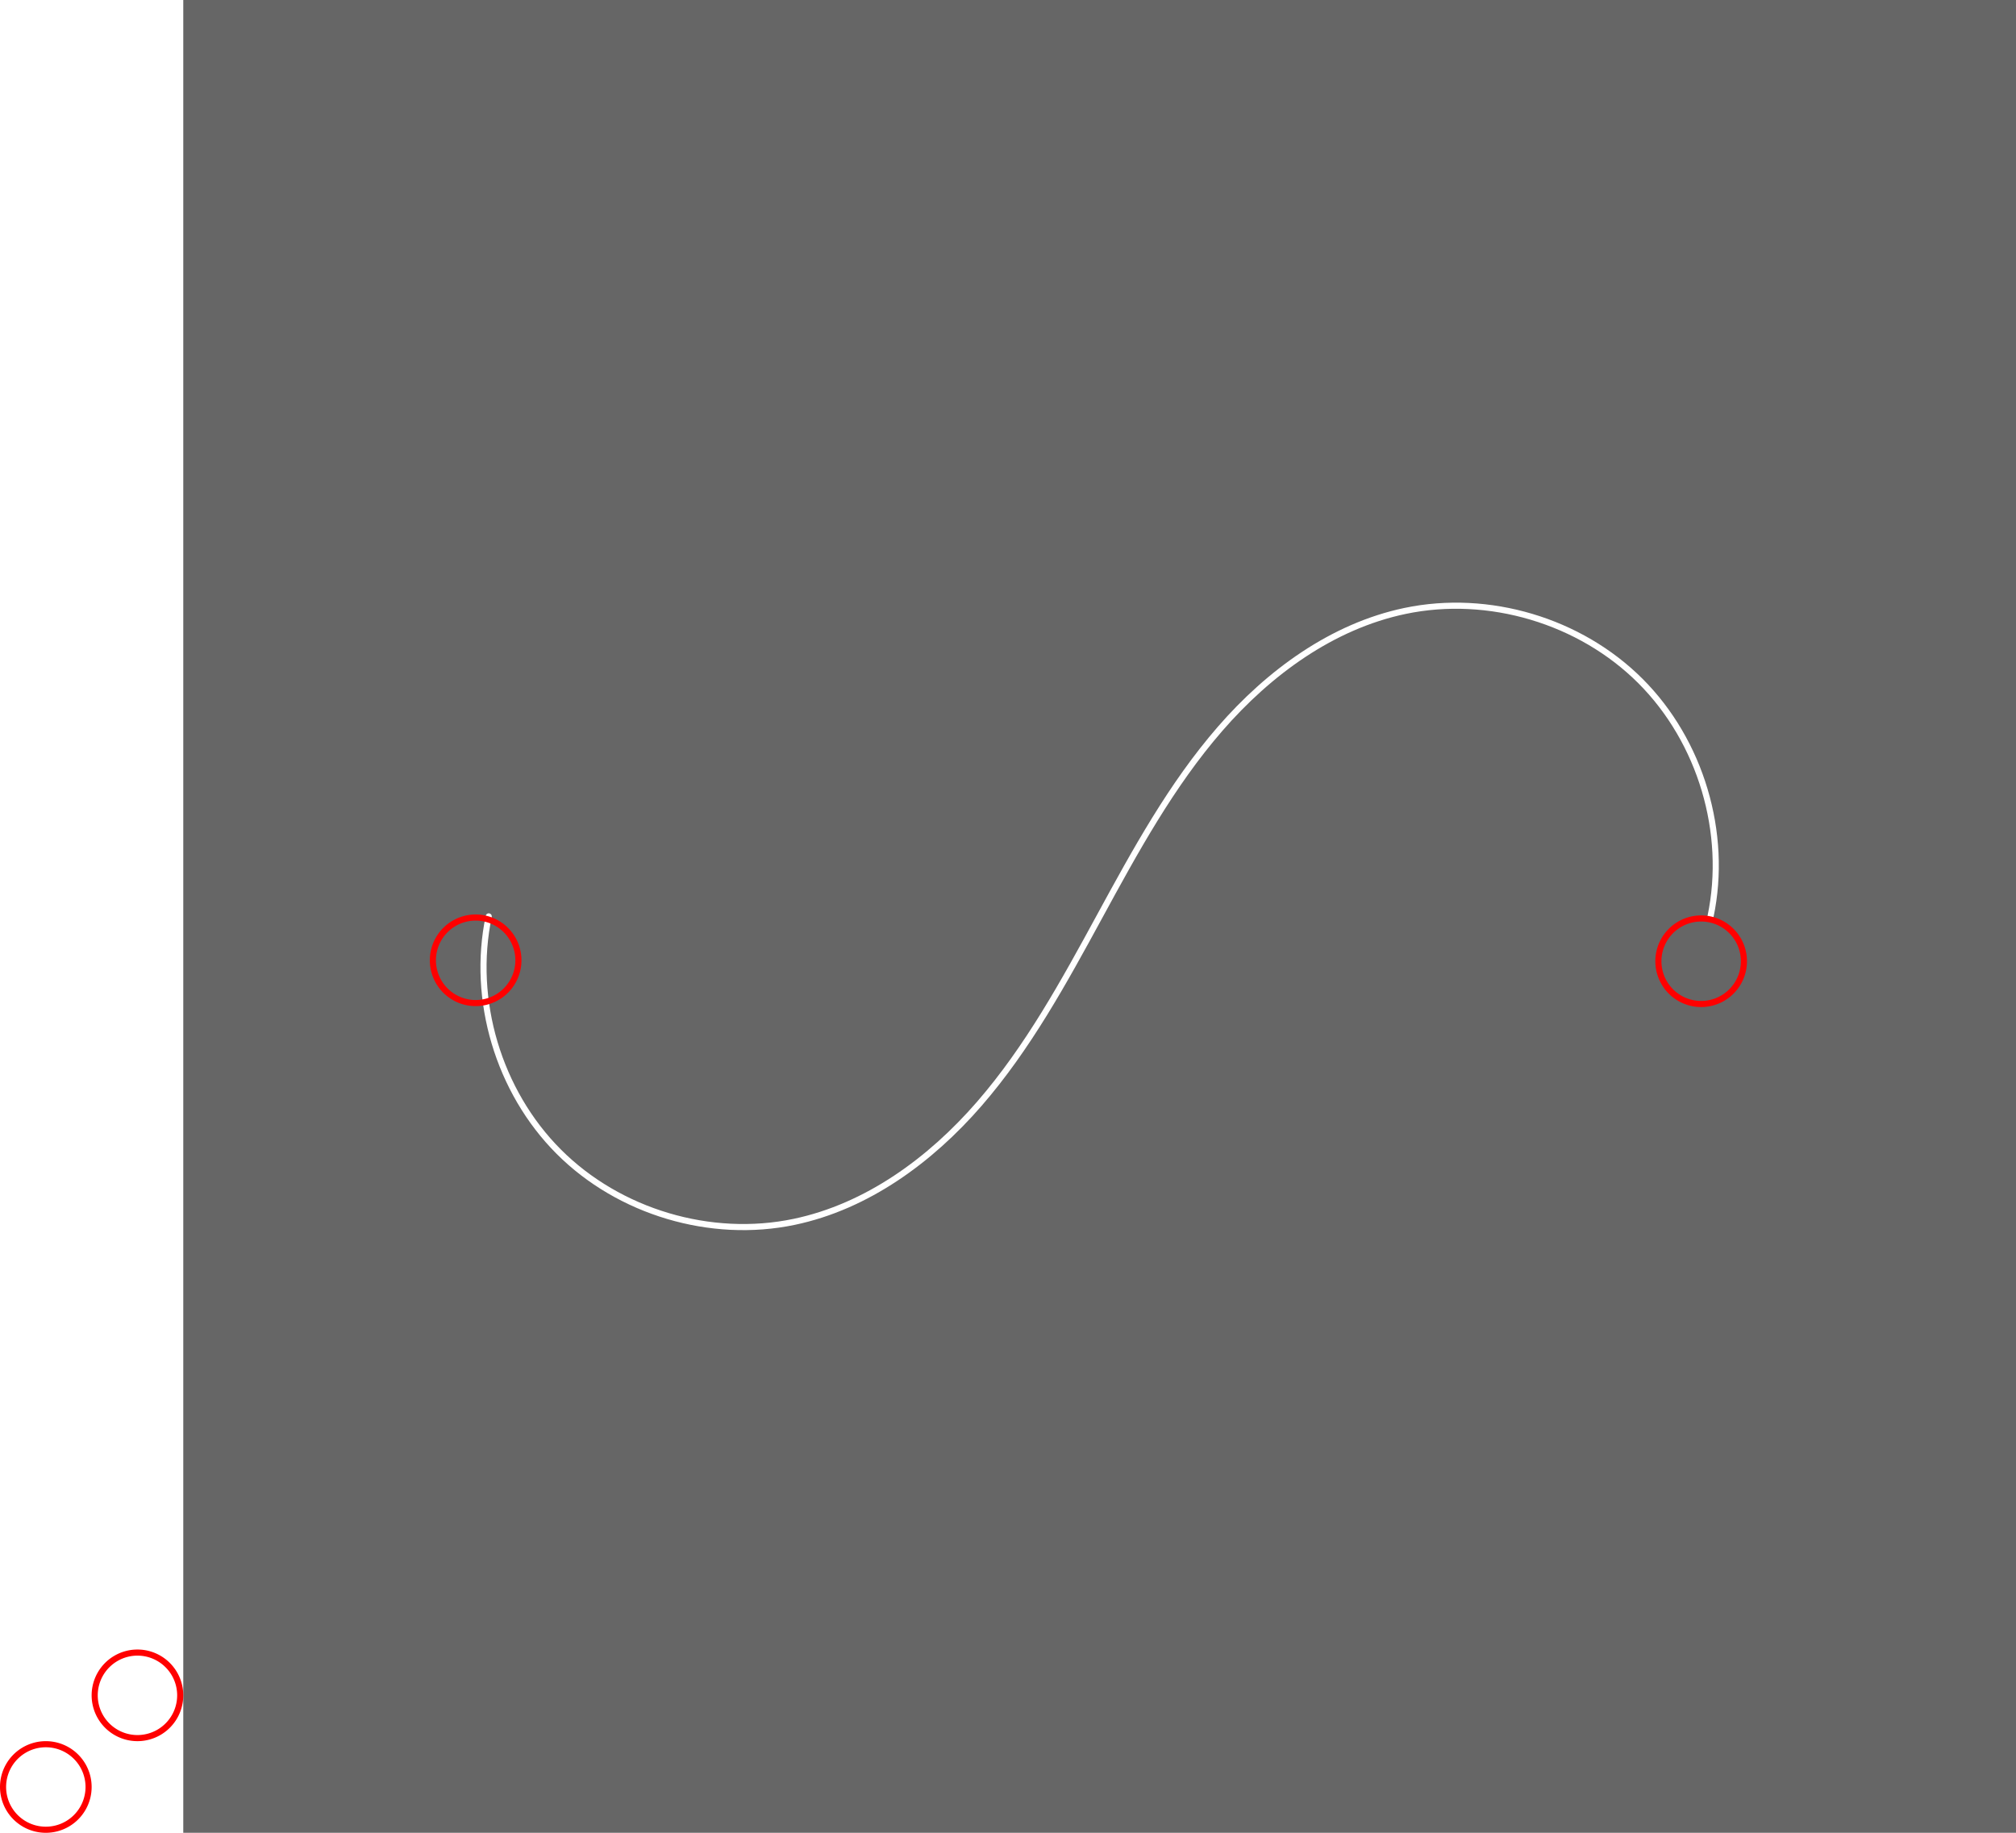 <svg xmlns="http://www.w3.org/2000/svg" viewBox="0 0 330 300"><defs><marker id="a" markerWidth="30" orient="auto" markerHeight="15"><path d="M-15 0A7.5 7.5 0 100 0a7.5 7.5 0 00-15 0zM1 0a6.5 6.5 0 1013 0A6.5 6.5 0 001 0zm14 0A7.5 7.5 0 110 0a7.5 7.5 0 0115 0zM0 0a7.5 7.5 0 11-15 0A7.5 7.5 0 010 0z" color="#000" fill="red"/></marker><marker id="b" markerWidth="30" orient="auto" markerHeight="15"><path d="M15 0A7.5 7.5 0 110 0a7.5 7.5 0 0115 0zM-1 0a6.5 6.5 0 11-13 0A6.5 6.5 0 01-1 0zm-14 0A7.5 7.5 0 100 0a7.5 7.5 0 00-15 0zM0 0a7.5 7.5 0 1015 0A7.5 7.5 0 000 0z" color="#000" fill="red"/></marker></defs><g color="#000"><path fill="#666" d="M30 0h300v300H30z"/><path style="marker:none" d="M-737.01-129.31c-2.863 13.668 1.599 28.652 11.474 38.526 9.875 9.875 24.858 14.337 38.526 11.474 11.927-2.499 22.296-10.102 30.287-19.302 7.99-9.2 13.884-19.996 19.713-30.698 5.829-10.702 11.722-21.497 19.713-30.698 7.99-9.2 18.36-16.804 30.287-19.302 13.668-2.863 28.652 1.599 38.526 11.474 9.875 9.875 14.337 24.858 11.474 38.526" stroke-linejoin="round" marker-end="url(#a)" marker-start="url(#b)" stroke="#fff" stroke-linecap="round" fill="none" transform="translate(817.01 279.31)"/><path d="M0 277.503a7.5 7.5 0 1015 0 7.5 7.5 0 00-15 0zm16 0a6.5 6.5 0 1013 0 6.5 6.5 0 00-13 0zm14 0a7.5 7.5 0 11-15 0 7.5 7.5 0 0115 0zm-15 0a7.5 7.5 0 11-15 0 7.5 7.5 0 0115 0z" fill="red"/><path d="M30 292.503a7.5 7.5 0 11-15 0 7.5 7.5 0 0115 0zm-16 0a6.5 6.5 0 11-13 0 6.5 6.5 0 0113 0zm-14 0a7.5 7.5 0 1015 0 7.5 7.5 0 00-15 0zm15 0a7.5 7.5 0 1015 0 7.5 7.5 0 00-15 0z" fill="red"/></g></svg>